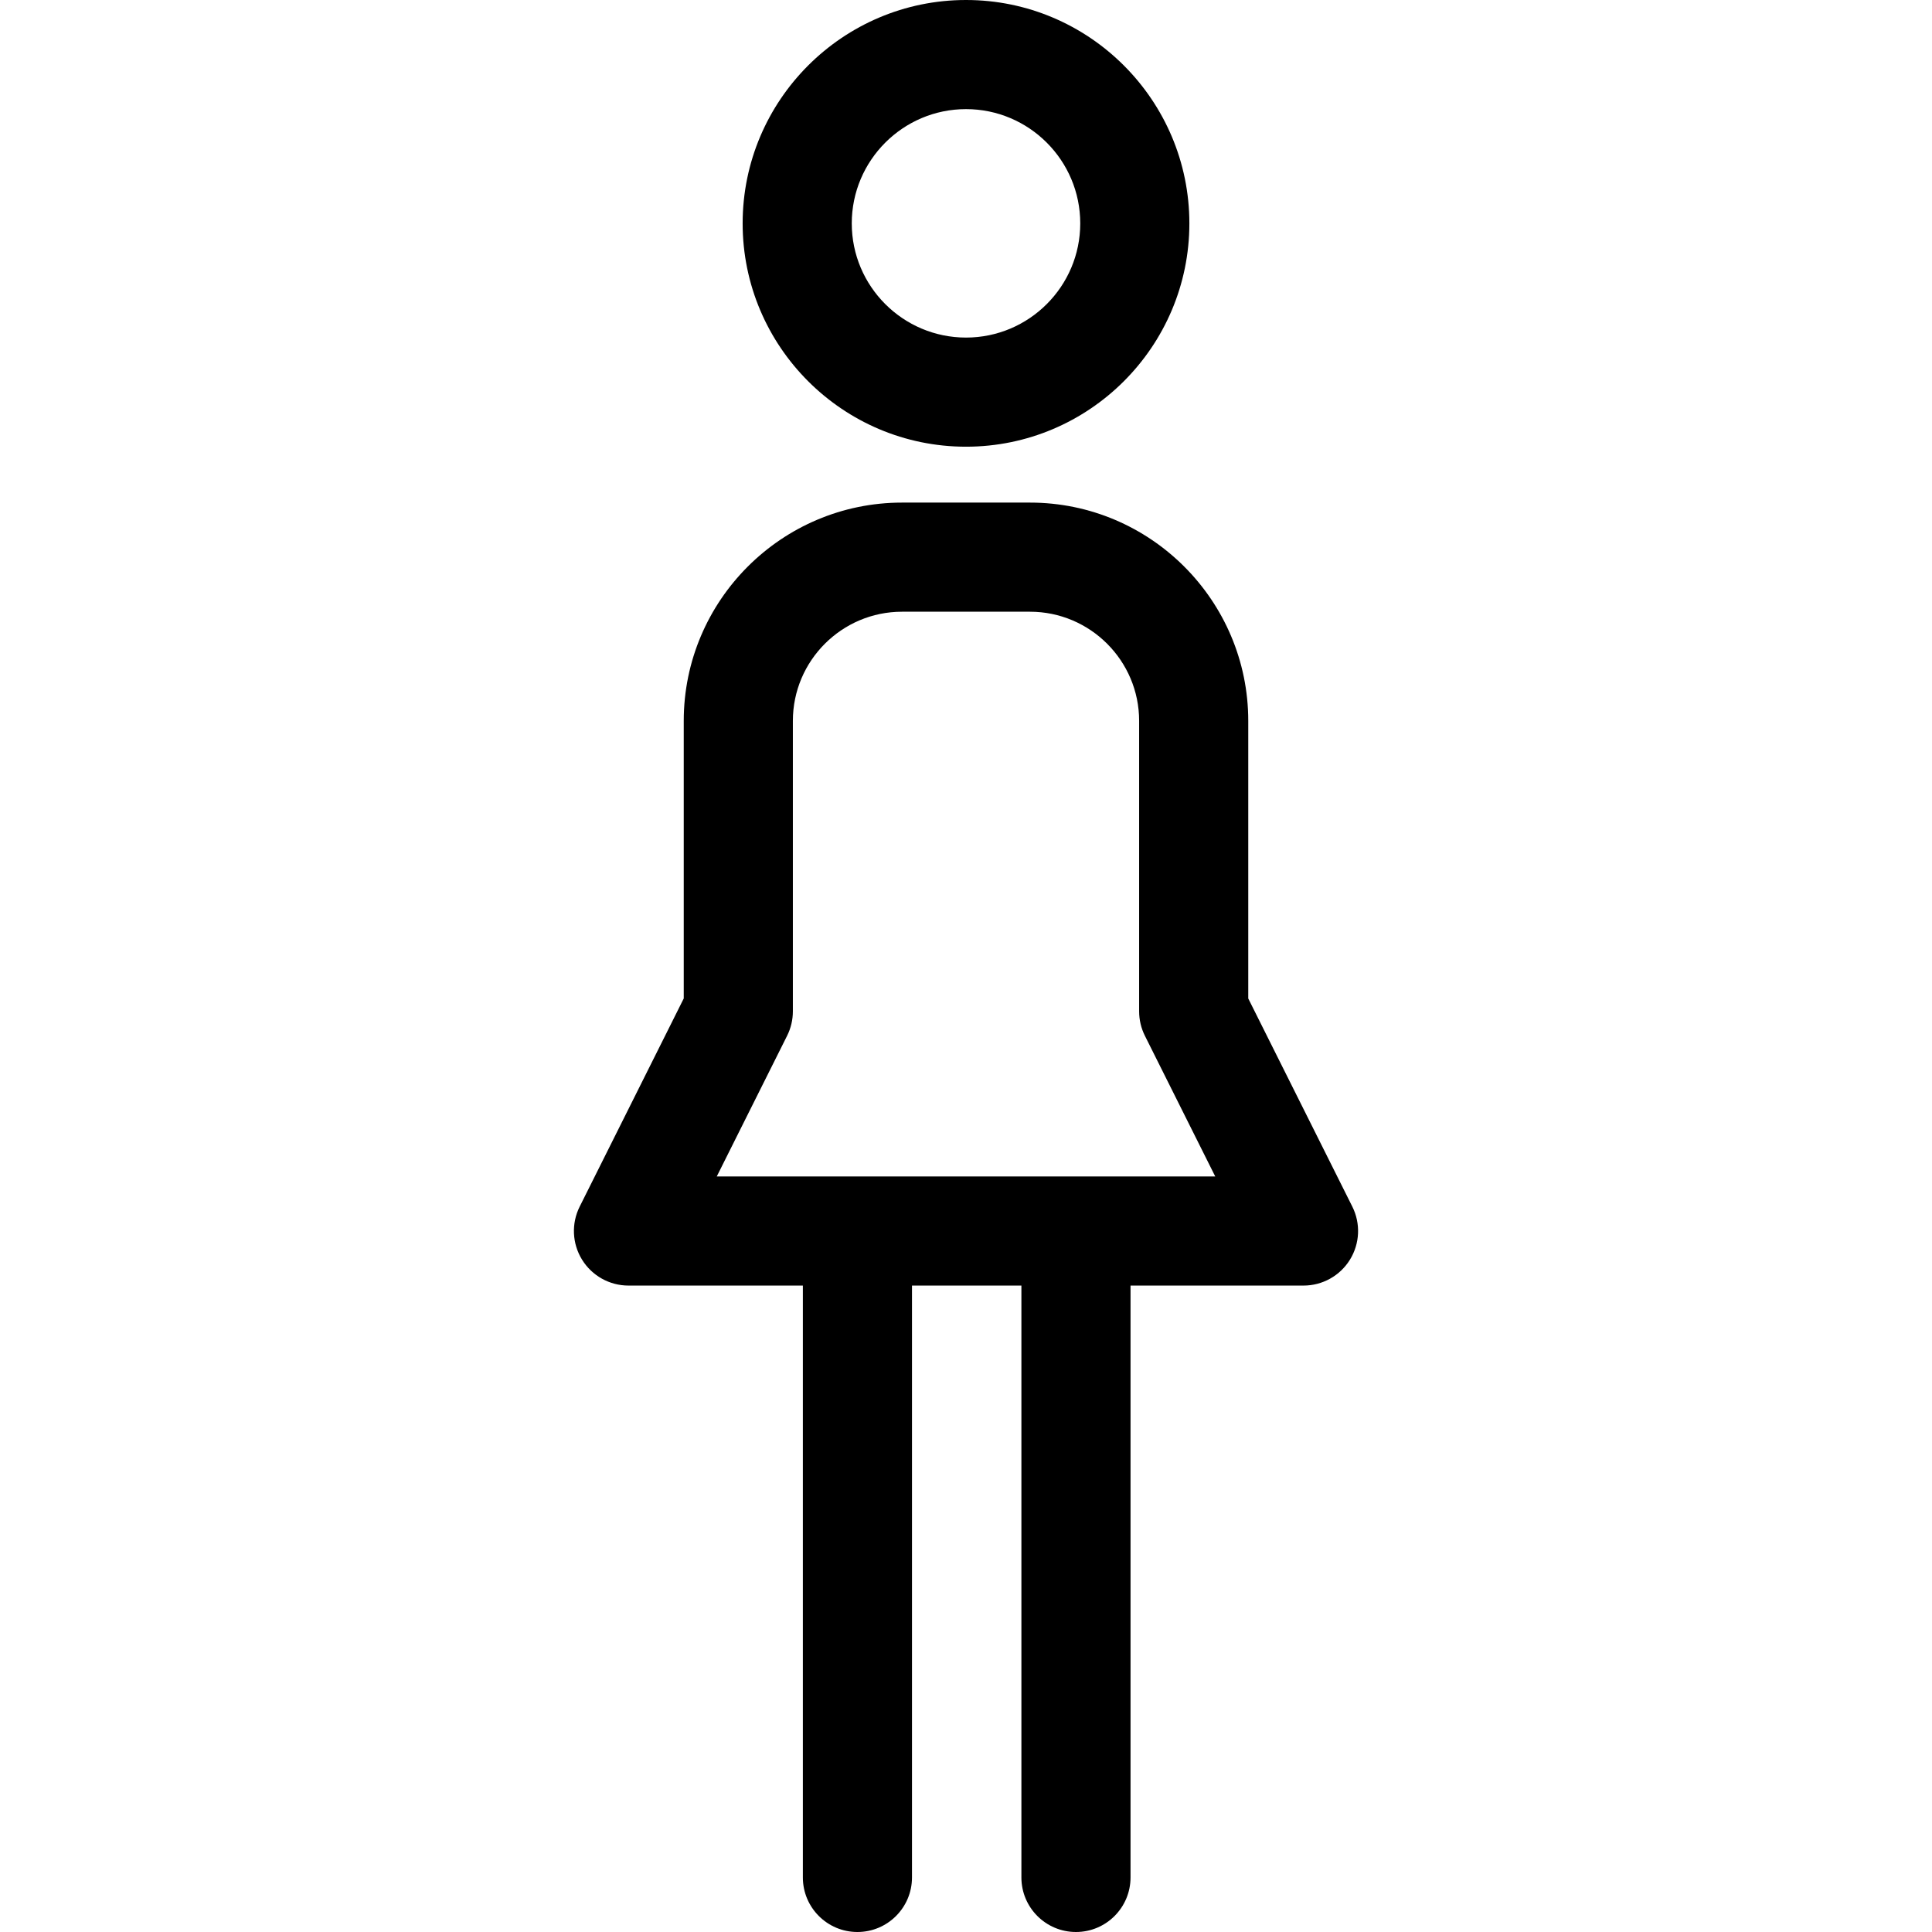 <?xml version="1.0" encoding="iso-8859-1"?>
<!-- Uploaded to: SVG Repo, www.svgrepo.com, Generator: SVG Repo Mixer Tools -->
<!DOCTYPE svg PUBLIC "-//W3C//DTD SVG 1.1//EN" "http://www.w3.org/Graphics/SVG/1.1/DTD/svg11.dtd">
<svg fill="#000000" height="800px" width="800px" version="1.1" id="Capa_1" xmlns="http://www.w3.org/2000/svg" xmlns:xlink="http://www.w3.org/1999/xlink" 
	 viewBox="0 0 265.566 265.566" xml:space="preserve">
<g>
	<path d="M132.786,61.402c16.928,0,30.701-13.77,30.701-30.695C163.486,13.775,149.714,0,132.786,0
		c-16.931,0-30.705,13.775-30.705,30.707C102.08,47.633,115.855,61.402,132.786,61.402z M132.786,15
		c8.657,0,15.701,7.046,15.701,15.707c0,8.654-7.043,15.695-15.701,15.695c-8.66,0-15.705-7.041-15.705-15.695
		C117.08,22.046,124.126,15,132.786,15z"/>
	<path d="M185.885,165.856l-14.304-28.607V99.09c0-16.545-13.46-30.005-30.004-30.005h-17.588c-16.544,0-30.004,13.46-30.004,30.005
		v38.155l-14.305,28.612c-1.162,2.324-1.038,5.086,0.329,7.297c1.367,2.211,3.781,3.557,6.38,3.557h23.97v81.355
		c0,4.143,3.358,7.5,7.5,7.5s7.5-3.357,7.5-7.5v-81.355h15.039v81.355c0,4.143,3.358,7.5,7.5,7.5c4.142,0,7.5-3.357,7.5-7.5v-81.355
		h23.779c2.599,0,5.013-1.346,6.38-3.557C186.924,170.942,187.048,168.182,185.885,165.856z M98.524,161.711l9.67-19.342
		c0.521-1.041,0.791-2.189,0.791-3.354V99.09c0-8.273,6.731-15.005,15.004-15.005h17.588c8.273,0,15.004,6.731,15.004,15.005v39.93
		c0,1.164,0.271,2.313,0.792,3.354l9.669,19.337H98.524z"/>
</g>
</svg>